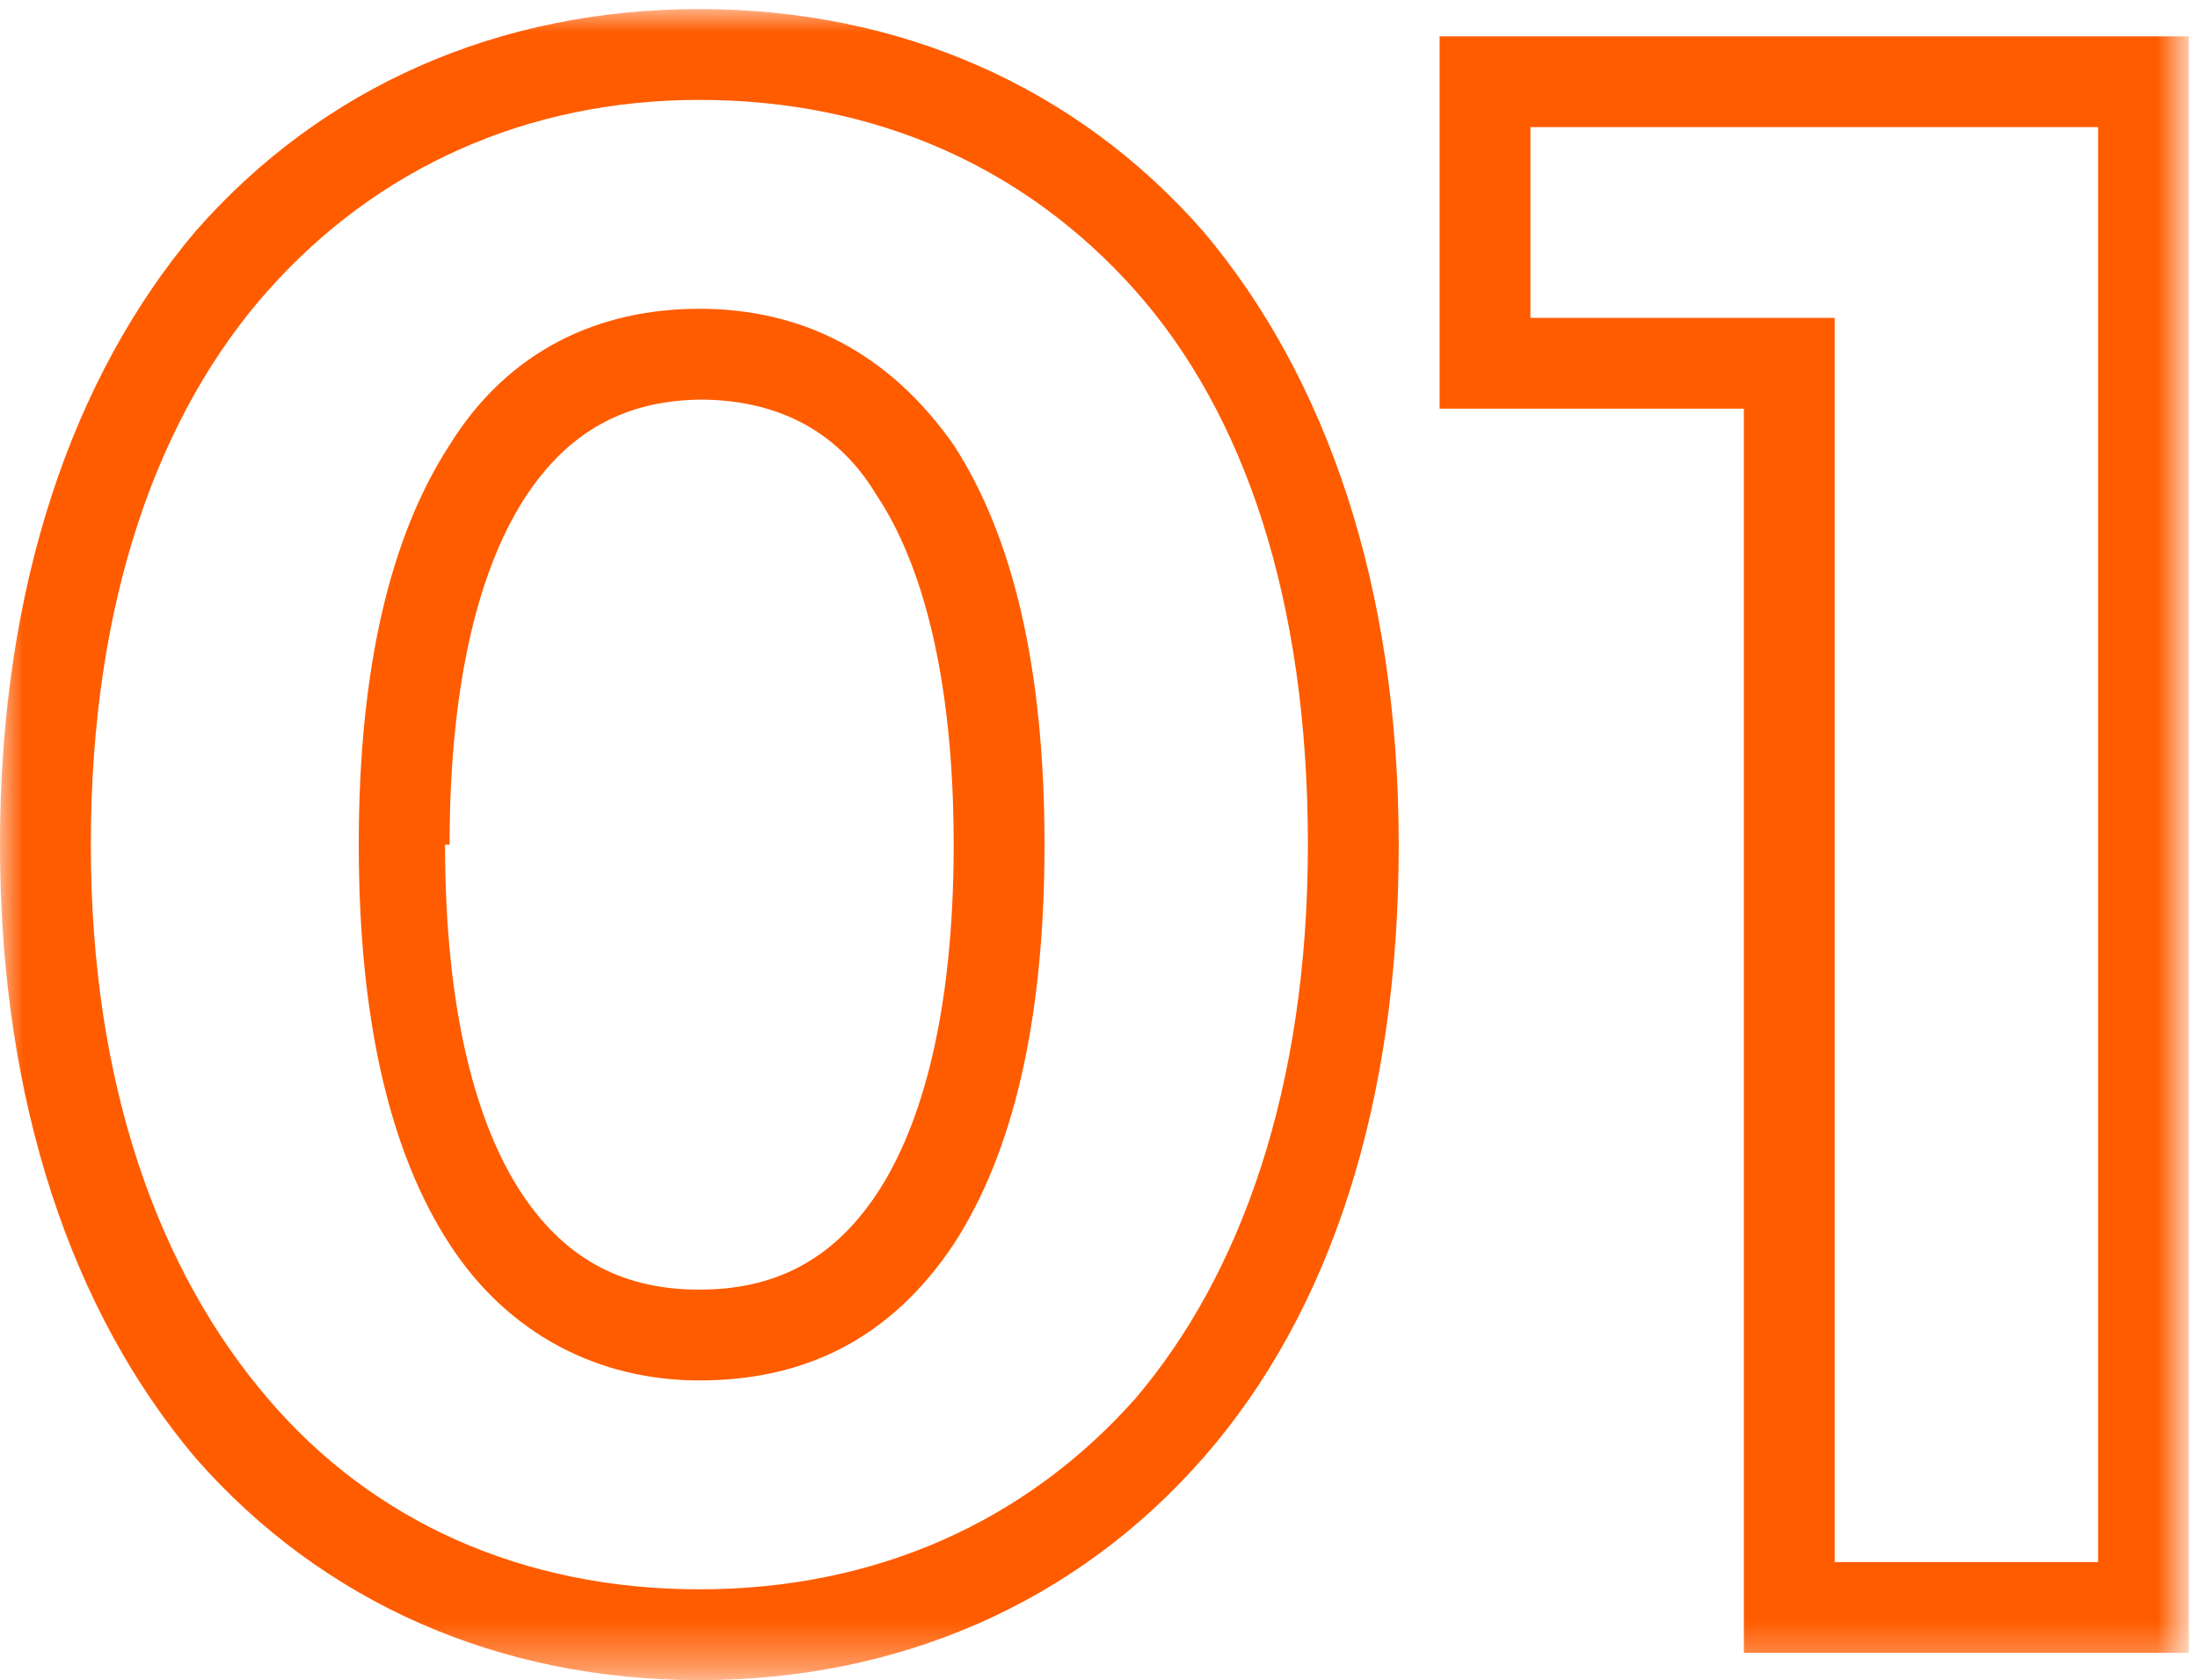 <?xml version="1.0" encoding="utf-8"?>
<!-- Generator: Adobe Illustrator 27.0.0, SVG Export Plug-In . SVG Version: 6.00 Build 0)  -->
<svg version="1.1" id="レイヤー_1" xmlns="http://www.w3.org/2000/svg" xmlns:xlink="http://www.w3.org/1999/xlink" x="0px"
	 y="0px" viewBox="0 0 48.4 37" style="enable-background:new 0 0 48.4 37;" xml:space="preserve">
<style type="text/css">
	.st0{fill:#FFFFFF;filter:url(#Adobe_OpacityMaskFilter);}
	.st1{mask:url(#path-1-outside-1_2_2701_00000003074798378258726420000016641894269426230167_);fill:#FF5C00;}
</style>
<defs>
	<filter id="Adobe_OpacityMaskFilter" filterUnits="userSpaceOnUse" x="0" y="0.2" width="48.2" height="36.8">
		<feColorMatrix  type="matrix" values="1 0 0 0 0  0 1 0 0 0  0 0 1 0 0  0 0 0 1 0"/>
	</filter>
</defs>
<mask maskUnits="userSpaceOnUse" x="0" y="0.2" width="48.2" height="36.8" id="path-1-outside-1_2_2701_00000003074798378258726420000016641894269426230167_">
	<rect x="-0.3" y="-0.6" class="st0" width="49" height="38"/>
	<path d="M15.4,36C7.1,36,1,29.7,1,18.6S7.1,1.2,15.4,1.2c8.3,0,14.4,6.3,14.4,17.4S23.7,36,15.4,36z M15.4,29.4
		c3.9,0,6.6-3.2,6.6-10.8S19.3,7.8,15.4,7.8c-3.8,0-6.5,3.2-6.5,10.8S11.6,29.4,15.4,29.4z M32.7,1.8h14.5v33.6h-7.8V8h-6.7V1.8z"/>
</mask>
<path class="st1" d="M15.4,35c-3.9,0-7.2-1.5-9.5-4.2C3.5,28,2,23.9,2,18.6H0c0,5.7,1.6,10.3,4.3,13.5C7.1,35.3,11,37,15.4,37V35z
	 M2,18.6c0-5.4,1.5-9.5,3.9-12.2c2.4-2.7,5.7-4.2,9.5-4.2v-2C11,0.2,7.1,1.9,4.3,5.1C1.6,8.3,0,12.9,0,18.6H2z M15.4,2.2
	c3.9,0,7.2,1.5,9.6,4.2c2.4,2.7,3.8,6.8,3.8,12.2h2c0-5.7-1.6-10.3-4.3-13.5c-2.8-3.2-6.7-4.9-11.1-4.9V2.2z M28.8,18.6
	c0,5.4-1.5,9.5-3.8,12.2c-2.4,2.7-5.7,4.2-9.6,4.2v2c4.4,0,8.3-1.7,11.1-4.9c2.8-3.2,4.3-7.8,4.3-13.5H28.8z M15.4,30.4
	c2.3,0,4.2-0.9,5.6-3c1.3-2,2-4.9,2-8.8h-2c0,3.7-0.7,6.2-1.7,7.7c-1,1.5-2.3,2.1-3.9,2.1V30.4z M23,18.6c0-3.9-0.7-6.8-2-8.8
	c-1.4-2-3.3-3-5.6-3v2c1.6,0,3,0.6,3.9,2.1c1,1.5,1.7,4,1.7,7.7H23z M15.4,6.8c-2.2,0-4.2,0.9-5.5,3c-1.3,2-2,4.9-2,8.8h2
	c0-3.7,0.7-6.2,1.7-7.7c1-1.5,2.3-2.1,3.9-2.1V6.8z M7.9,18.6c0,3.9,0.7,6.8,2,8.8c1.3,2,3.3,3,5.5,3v-2c-1.6,0-2.9-0.6-3.9-2.1
	c-1-1.5-1.7-4-1.7-7.7H7.9z M32.7,1.8v-1h-1v1H32.7z M47.2,1.8h1v-1h-1V1.8z M47.2,35.4v1h1v-1H47.2z M39.4,35.4h-1v1h1V35.4z
	 M39.4,8h1V7h-1V8z M32.7,8h-1v1h1V8z M32.7,2.8h14.5v-2H32.7V2.8z M46.2,1.8v33.6h2V1.8H46.2z M47.2,34.4h-7.8v2h7.8V34.4z
	 M40.4,35.4V8h-2v27.4H40.4z M39.4,7h-6.7v2h6.7V7z M33.7,8V1.8h-2V8H33.7z"/>
</svg>
